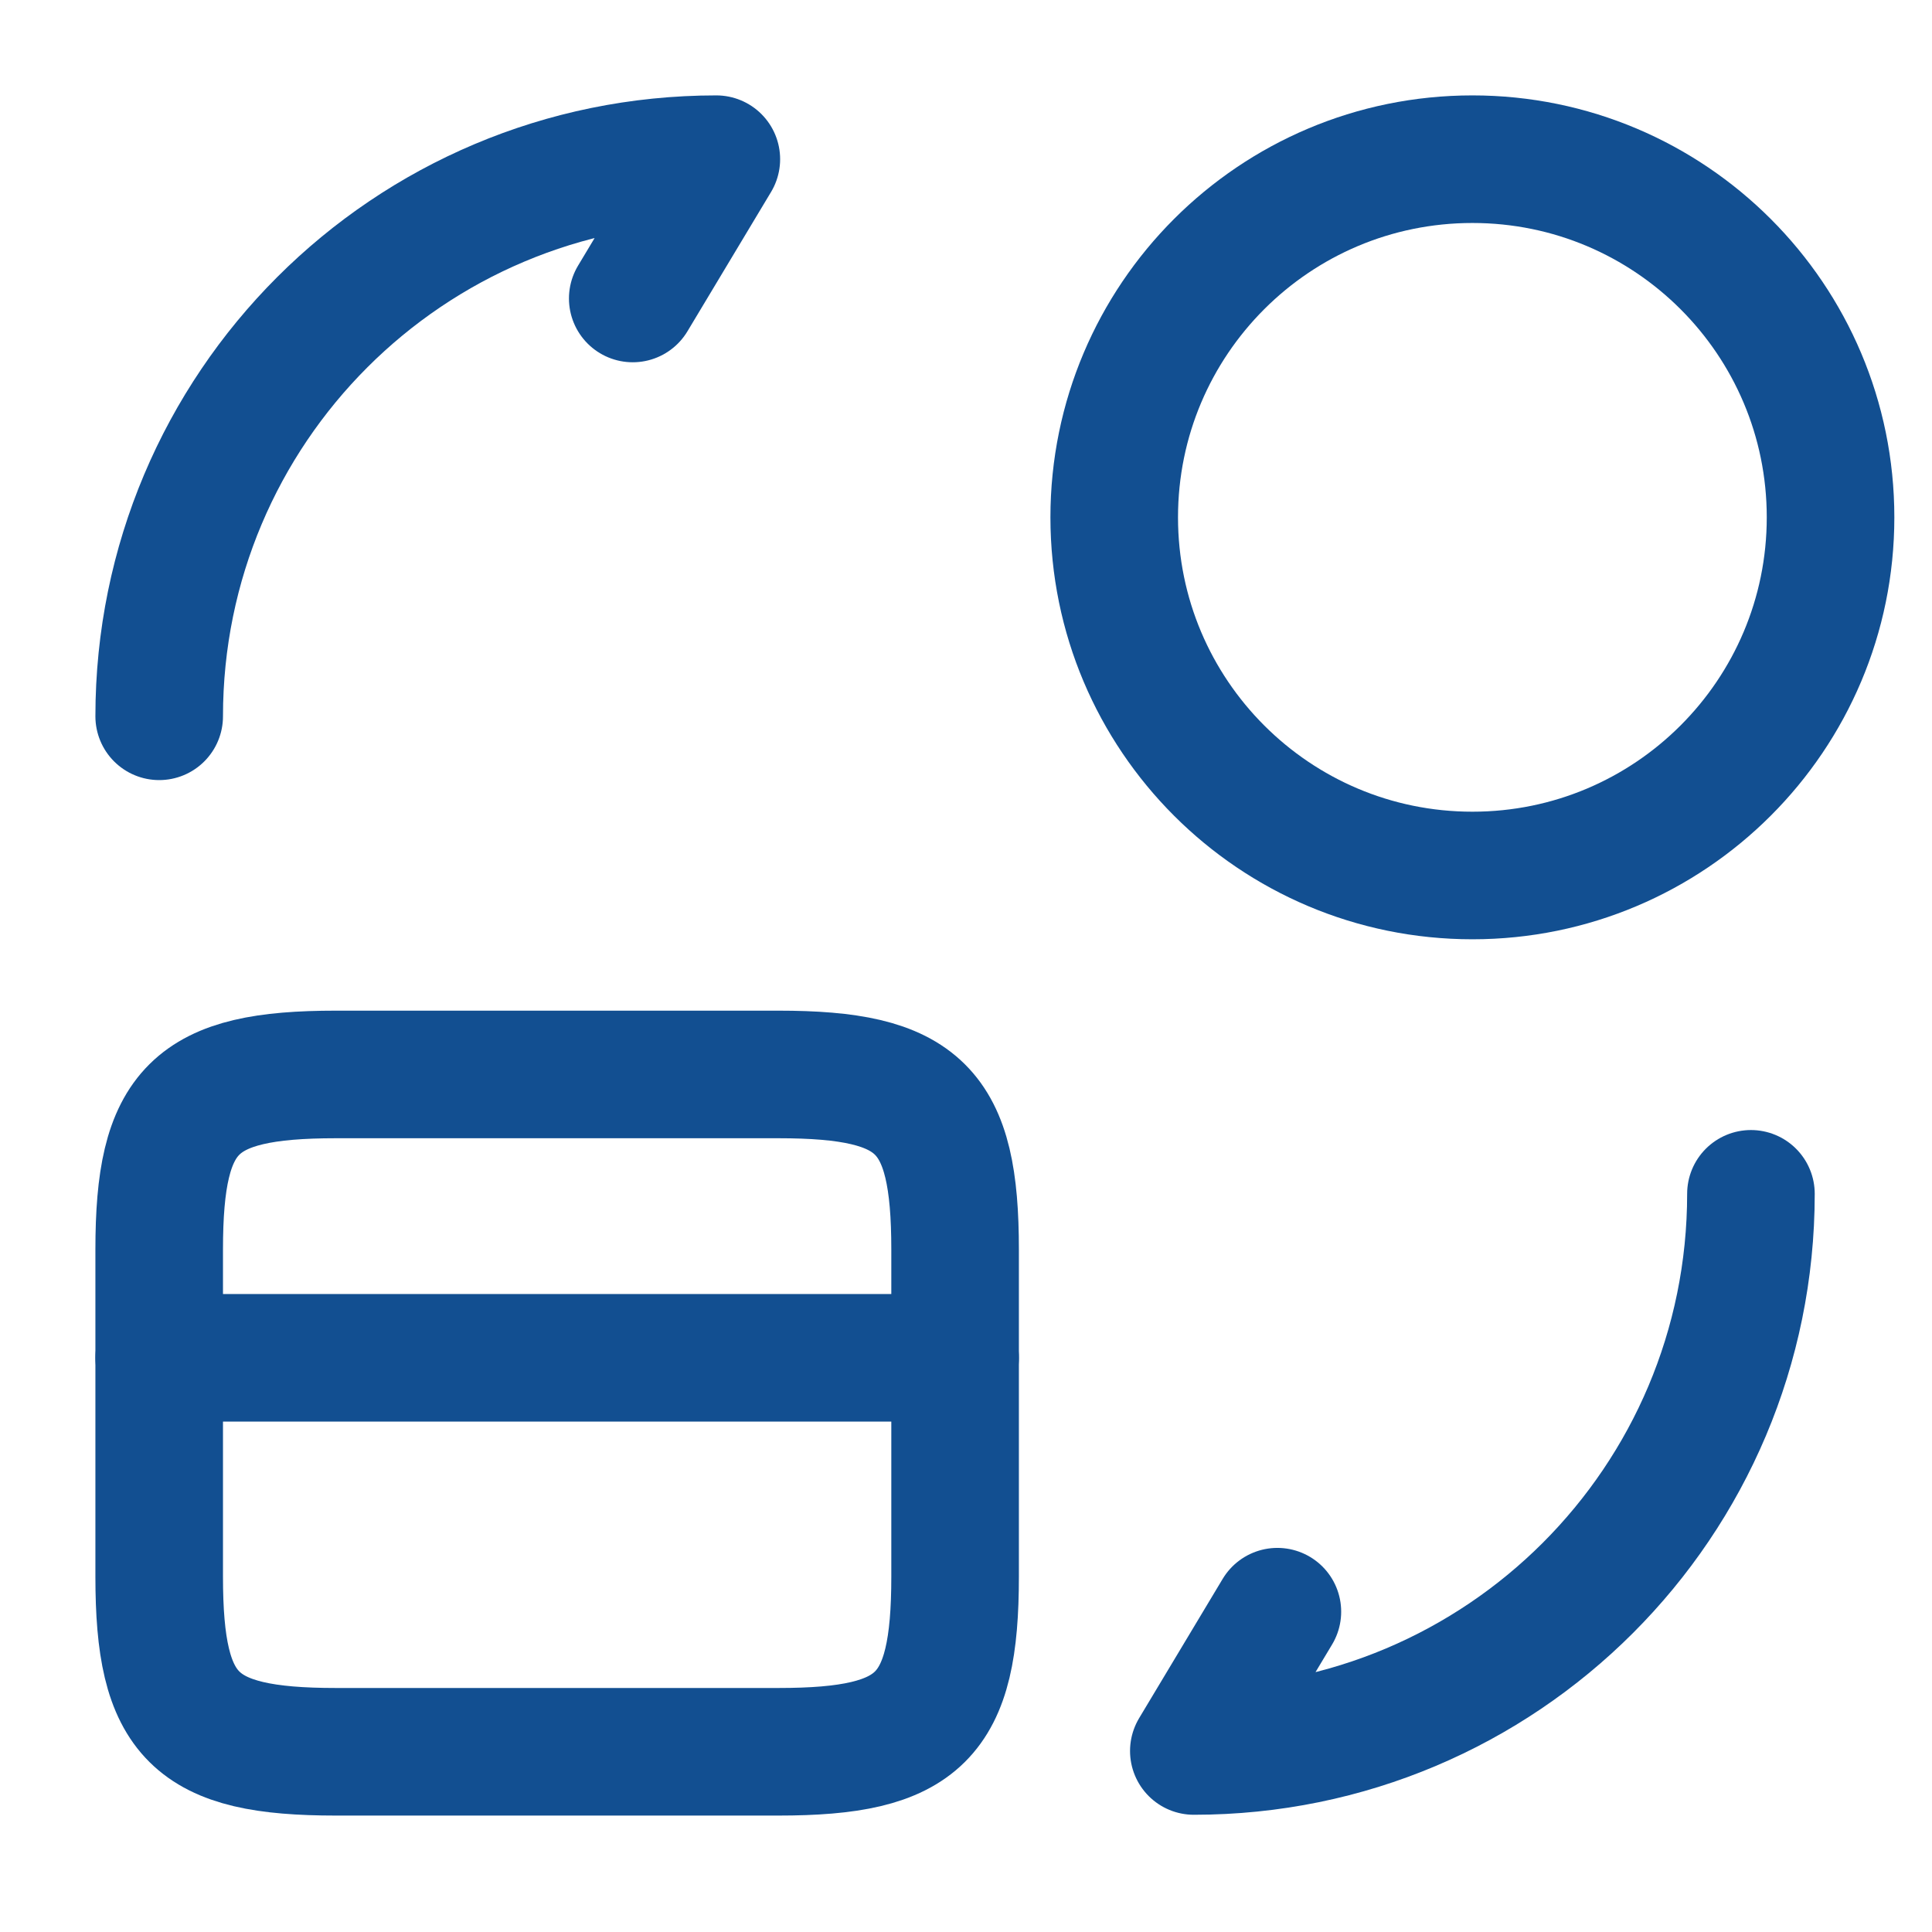 <svg width="53" height="53" viewBox="0 0 53 53" fill="none" xmlns="http://www.w3.org/2000/svg">
<path d="M4.367 37.248H26.201" stroke="#124F91" stroke-width="3.5" stroke-miterlimit="10" stroke-linecap="round" stroke-linejoin="round"/>
<path d="M9.214 29.475H21.354C25.24 29.475 26.201 30.436 26.201 34.279V43.252C26.201 47.095 25.24 48.056 21.354 48.056H9.214C5.328 48.056 4.367 47.095 4.367 43.252V34.279C4.367 30.436 5.328 29.475 9.214 29.475Z" stroke="#124F91" stroke-width="3.5" stroke-linecap="round" stroke-linejoin="round"/>
<path d="M48.033 32.75C48.033 41.2 41.2 48.034 32.75 48.034L35.042 44.213" stroke="#124F91" stroke-width="3.5" stroke-linecap="round" stroke-linejoin="round"/>
<path d="M4.367 19.65C4.367 11.201 11.201 4.367 19.651 4.367L17.358 8.188" stroke="#124F91" stroke-width="3.5" stroke-linecap="round" stroke-linejoin="round"/>
<path d="M40.392 24.017C45.818 24.017 50.217 19.618 50.217 14.192C50.217 8.766 45.818 4.367 40.392 4.367C34.965 4.367 30.566 8.766 30.566 14.192C30.566 19.618 34.965 24.017 40.392 24.017Z" stroke="#124F91" stroke-width="3.5" stroke-linecap="round" stroke-linejoin="round"/>
</svg>
